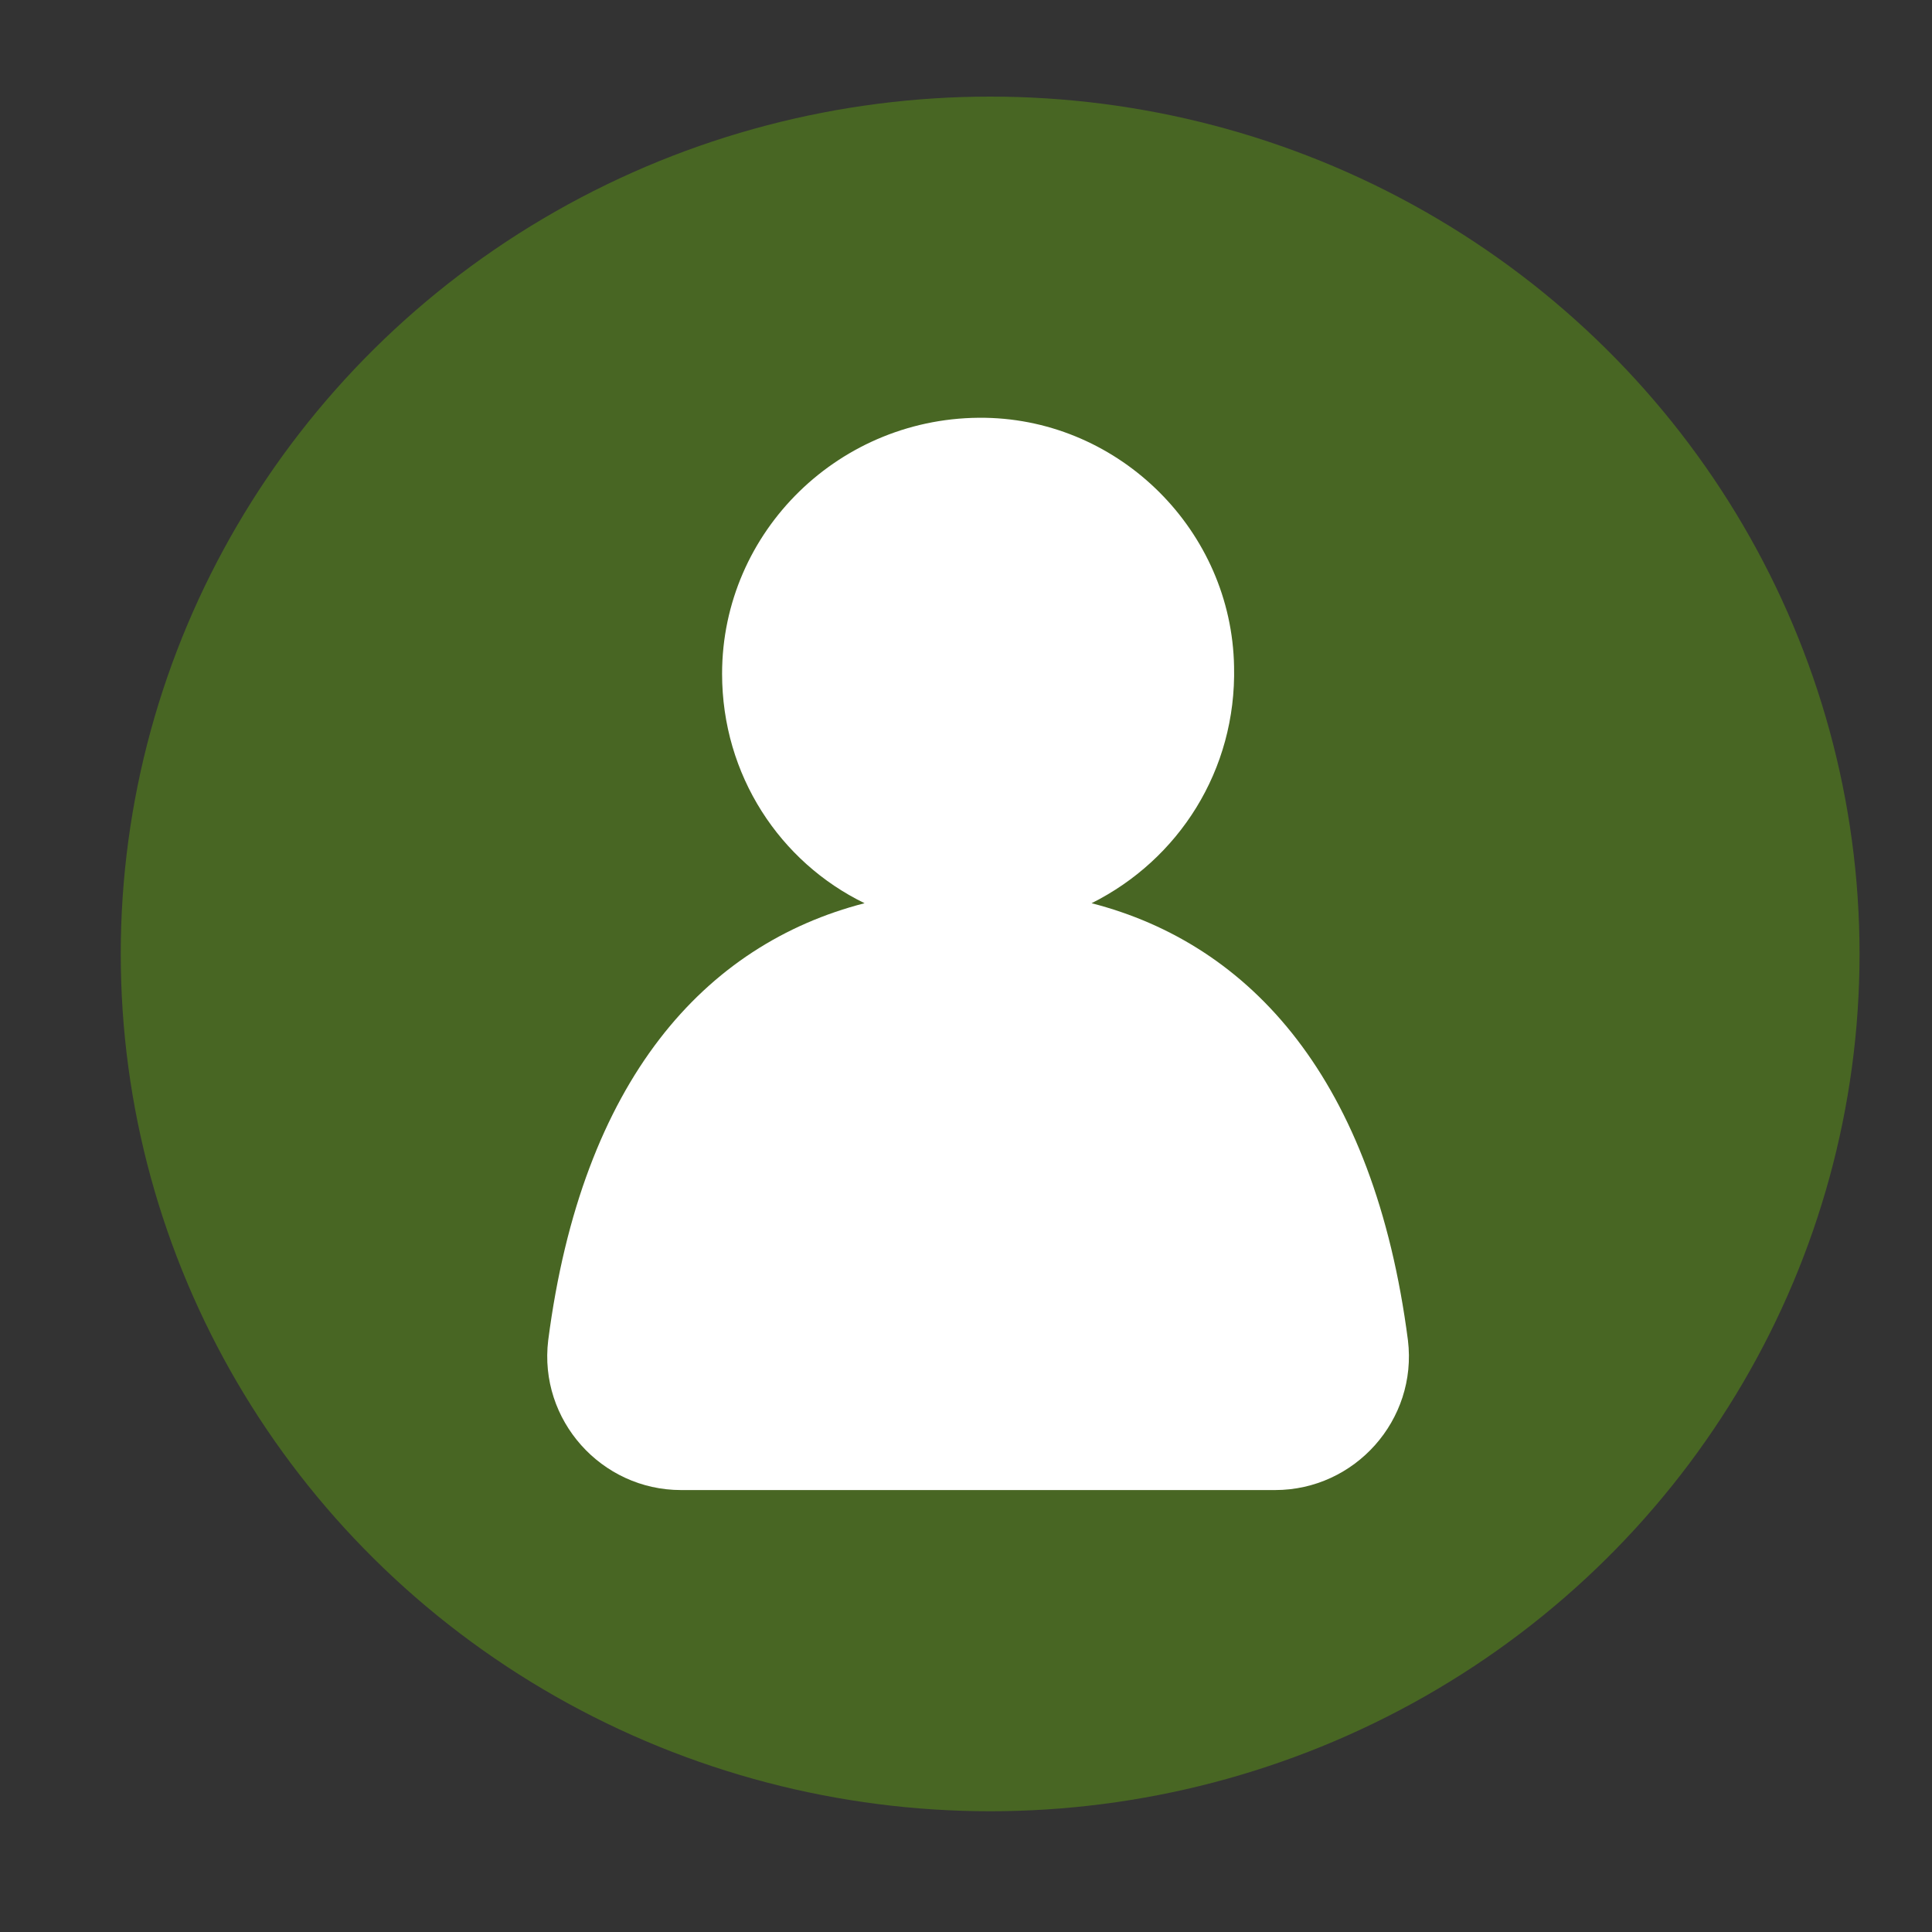 <?xml version="1.0" encoding="utf-8"?>
<!-- Generator: Adobe Illustrator 24.0.3, SVG Export Plug-In . SVG Version: 6.00 Build 0)  -->
<svg version="1.1" id="Layer_1" xmlns="http://www.w3.org/2000/svg" xmlns:xlink="http://www.w3.org/1999/xlink" x="0px" y="0px"
	 viewBox="0 0 80 80" style="enable-background:new 0 0 80 80;" xml:space="preserve">
<rect x="0" y="0" width="80" height="80" fill="#333333" stroke="none"/>
<style type="text/css">
	.st0{fill:#486623;}
	.st1{fill:#FFFFFF;}
</style>
<g>
	<ellipse class="st0" cx="41" cy="39.5" rx="36" ry="35.5"/>
	<g>
		<path class="st1" d="M45.2,37.4c3.6-1.8,6-5.5,5.9-9.8C51,22,46.4,17.4,40.8,17.3c-6-0.1-10.9,4.7-10.9,10.6
			c0,4.2,2.4,7.8,5.9,9.5c-6.6,1.7-11.7,7.3-13.1,18.1c-0.4,3.3,2.2,6.2,5.5,6.2h24.6c3.3,0,5.9-2.9,5.5-6.2
			C56.9,44.7,51.8,39.1,45.2,37.4z"/>
	</g>
</g>
</svg>
